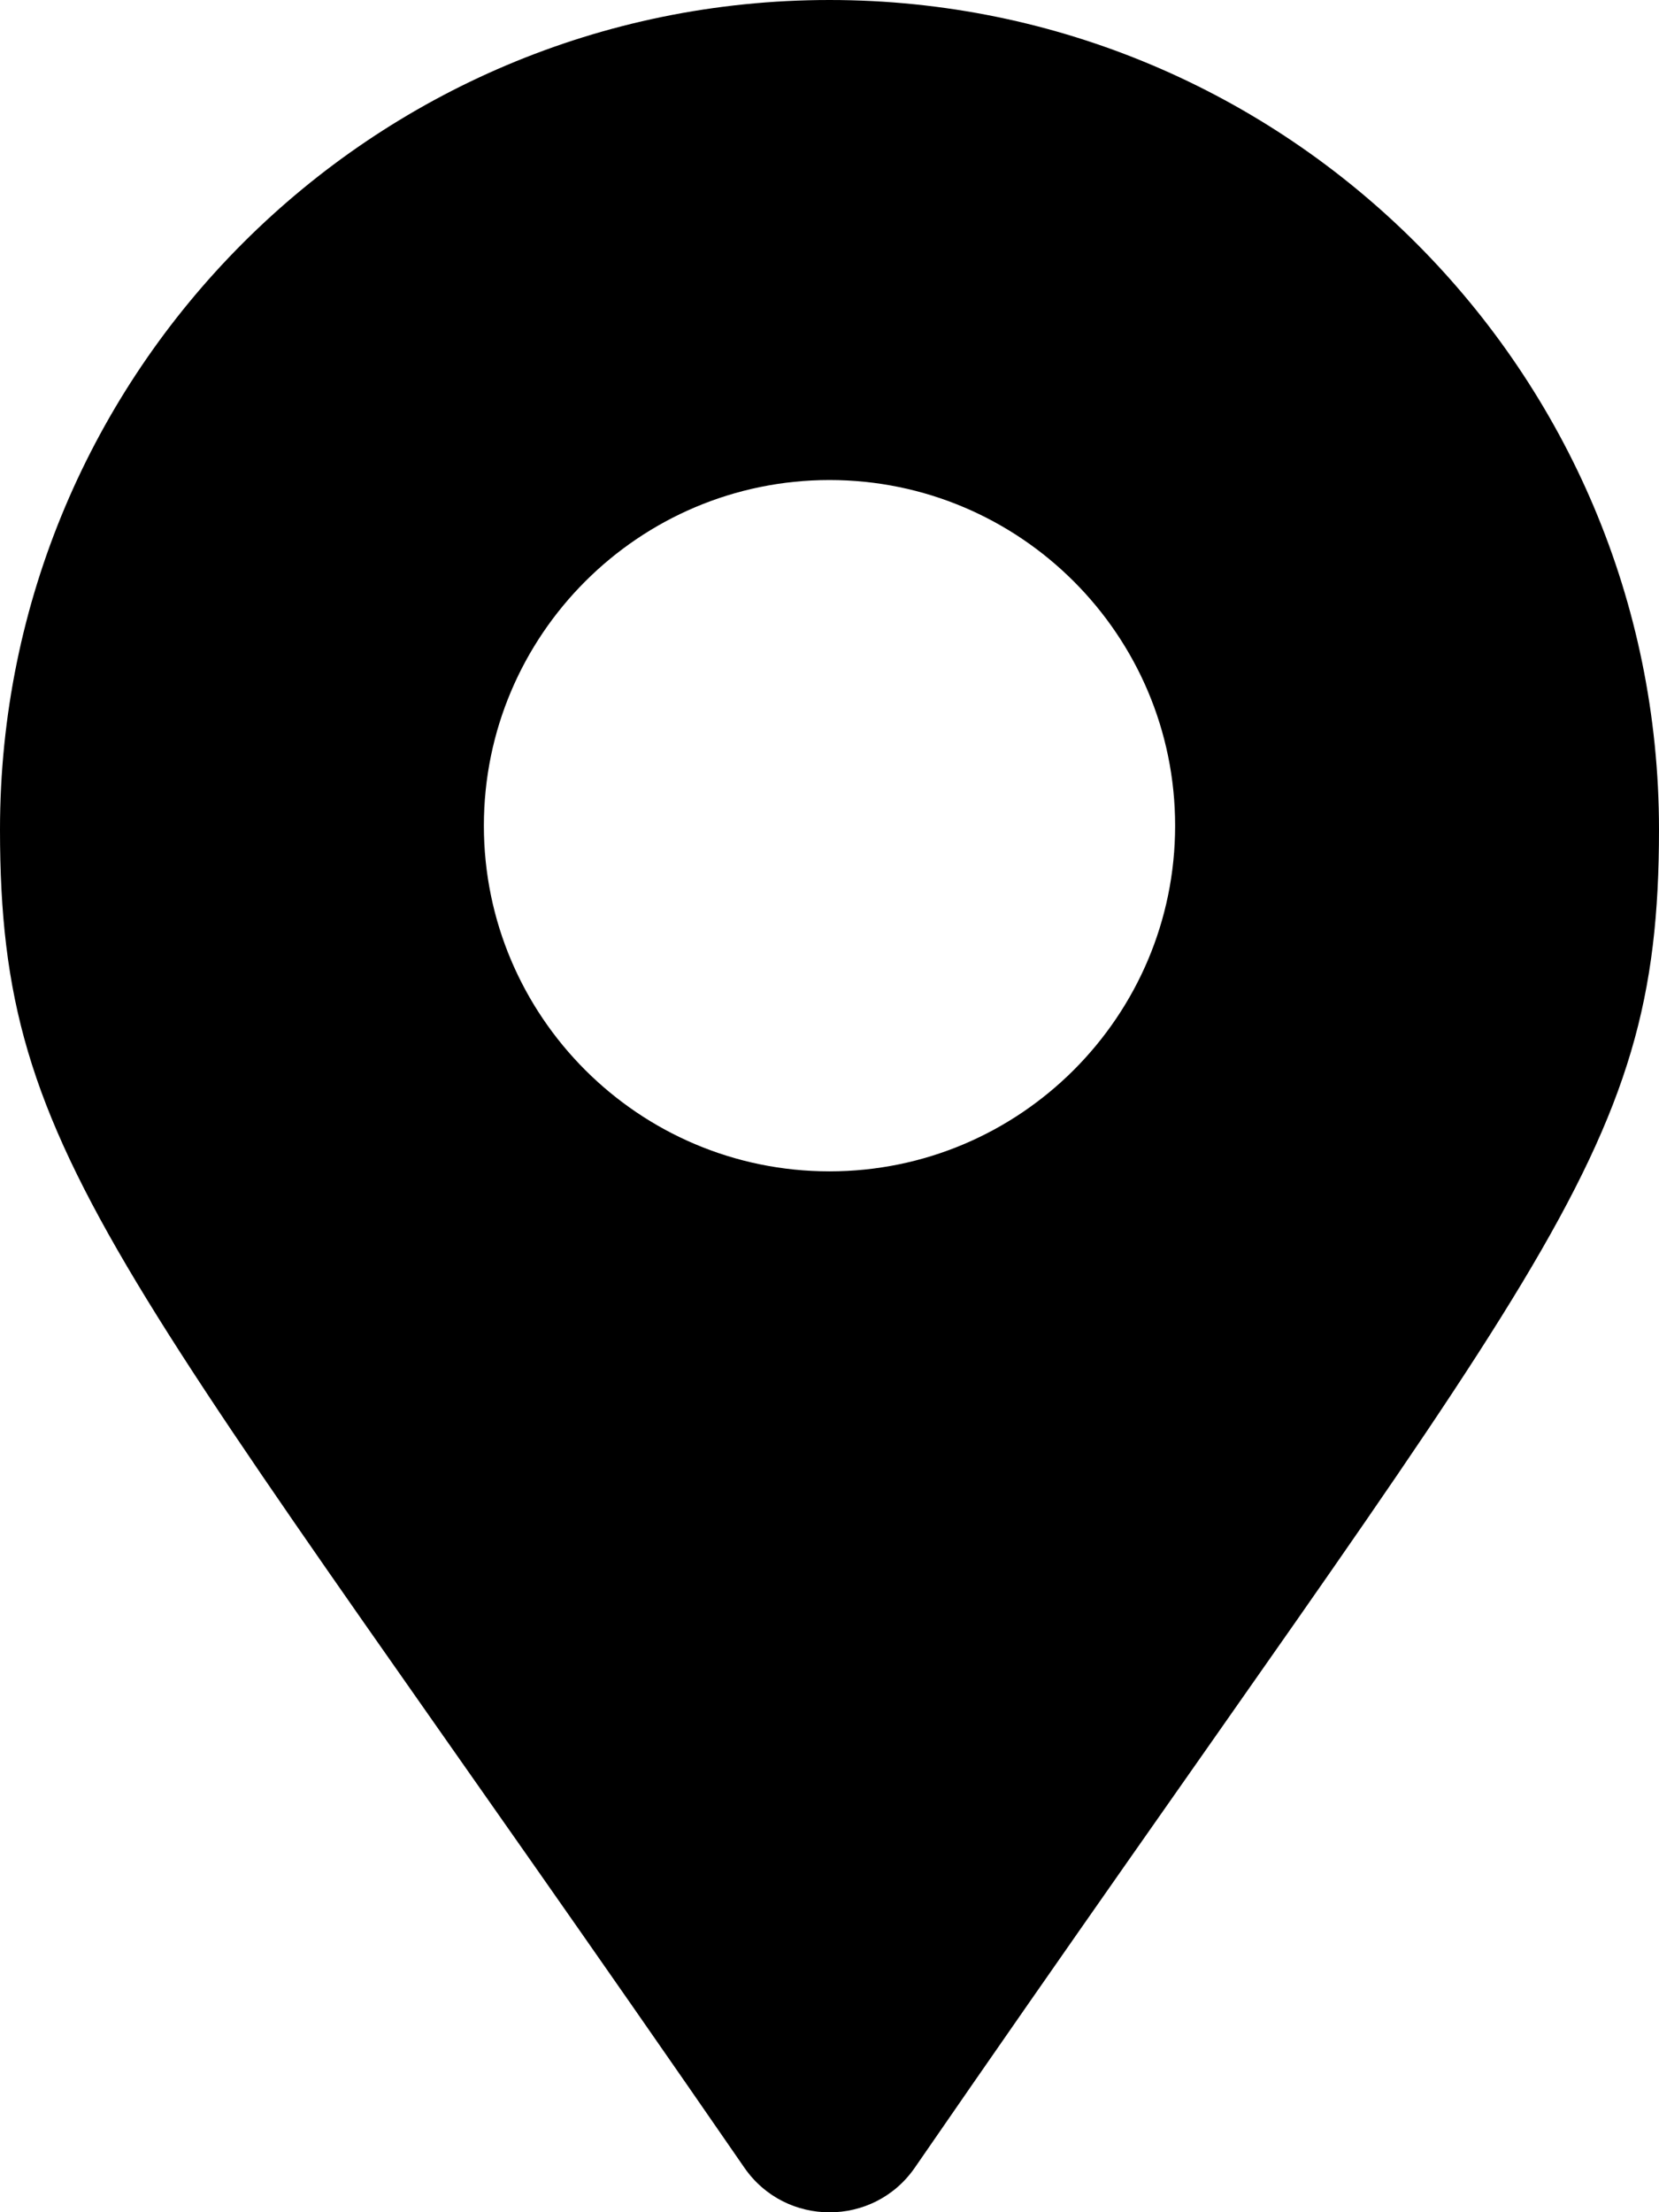 <?xml version="1.0" encoding="UTF-8"?> <svg xmlns="http://www.w3.org/2000/svg" viewBox="0 0 384 512"> <path d="M192 0C85.97 0 0 85.97 0 192c0 77.41 26.97 99.03 172.3 309.7c9.531 13.77 29.91 13.77 39.44 0C357 291 384 269.4 384 192C384 85.97 298 0 192 0zM192 271.1c-44.13 0-80-35.88-80-80S147.9 111.1 192 111.1s80 35.88 80 80S236.1 271.1 192 271.1z"></path> </svg> 